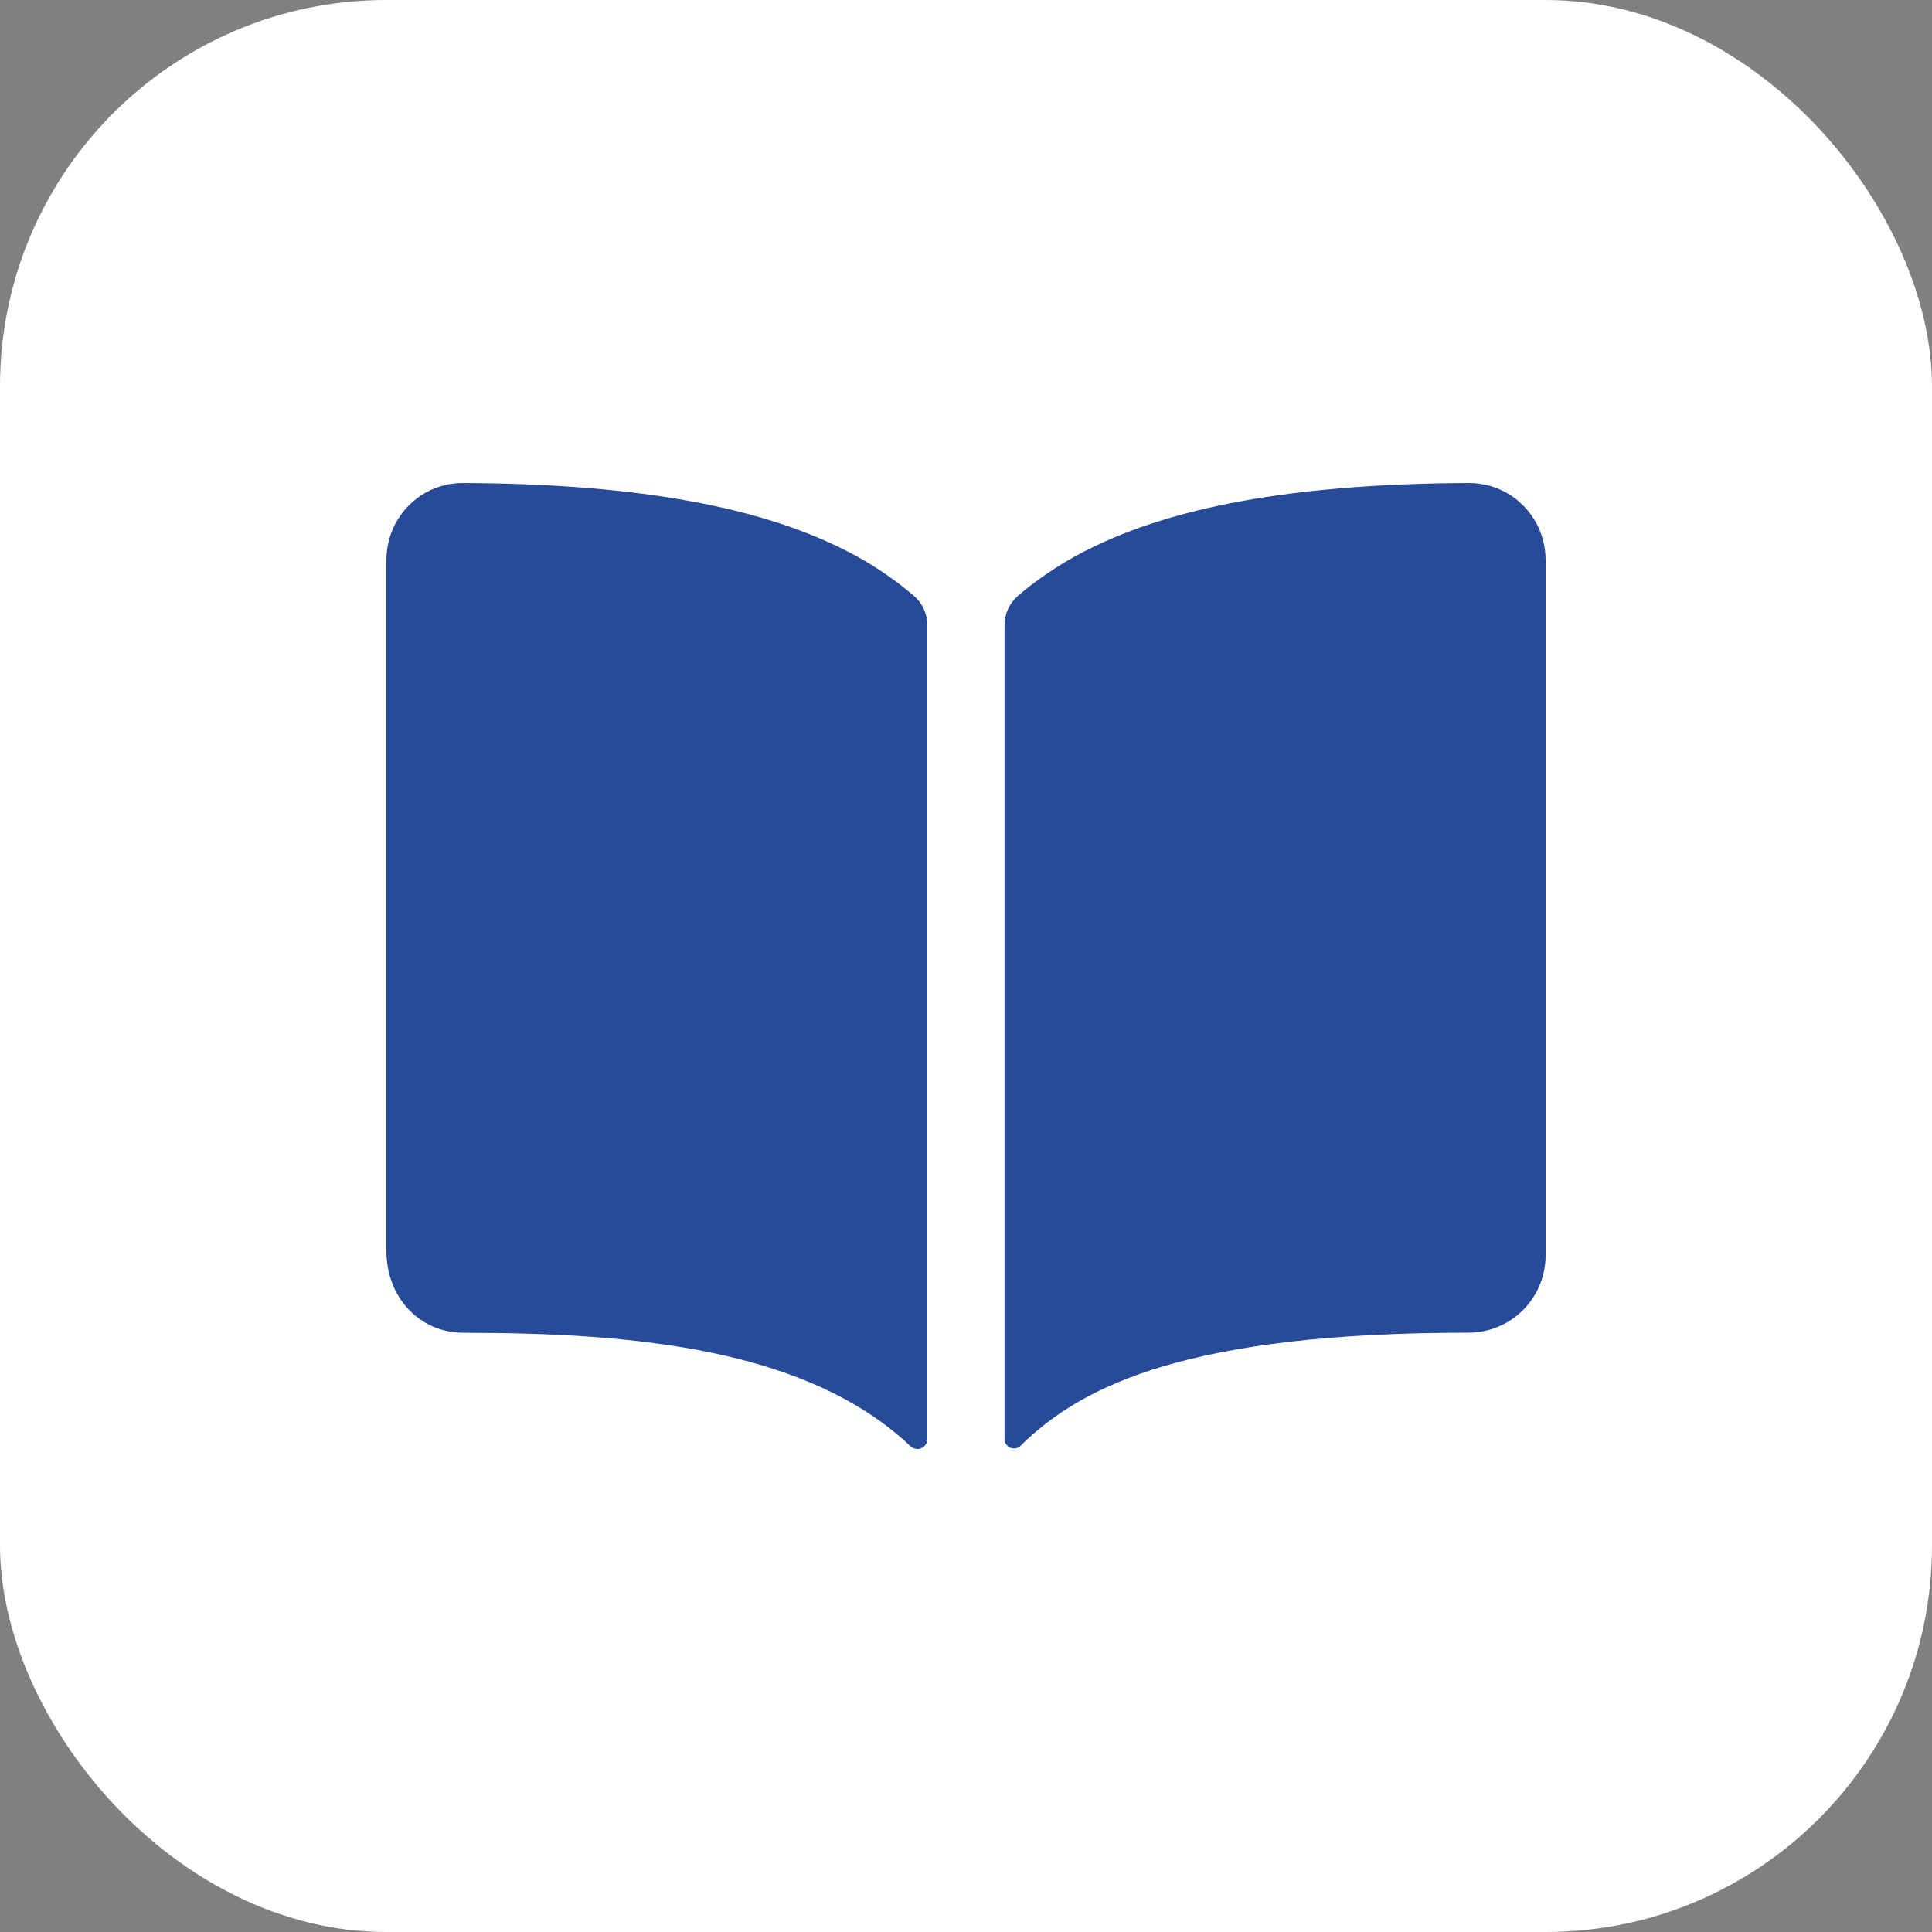 <svg width="20" height="20" viewBox="0 0 20 20" fill="none" xmlns="http://www.w3.org/2000/svg">
<rect x="0" y="0" width="20" height="20" fill="#808080" stroke="none"/>
<rect width="20" height="20" rx="4" fill="white"/>
<path d="M8.656 5.65C7.752 5.219 6.49 5.008 4.8 5C4.641 4.998 4.484 5.044 4.352 5.133C4.243 5.207 4.154 5.306 4.093 5.421C4.032 5.537 4 5.666 4 5.797V12.949C4 13.432 4.344 13.797 4.8 13.797C6.577 13.797 8.359 13.963 9.426 14.972C9.441 14.986 9.459 14.995 9.479 14.998C9.499 15.002 9.519 15 9.538 14.992C9.556 14.984 9.572 14.97 9.583 14.954C9.594 14.937 9.6 14.917 9.6 14.897V6.47C9.6 6.414 9.587 6.357 9.564 6.306C9.54 6.254 9.506 6.208 9.463 6.17C9.219 5.961 8.947 5.786 8.656 5.65ZM15.647 5.133C15.515 5.044 15.358 4.998 15.199 5C13.509 5.008 12.247 5.218 11.343 5.65C11.052 5.786 10.78 5.961 10.536 6.169C10.493 6.207 10.459 6.253 10.435 6.305C10.412 6.356 10.399 6.413 10.399 6.469V14.896C10.399 14.916 10.405 14.934 10.416 14.951C10.427 14.967 10.442 14.979 10.46 14.987C10.477 14.994 10.497 14.996 10.516 14.993C10.535 14.989 10.553 14.98 10.566 14.966C11.208 14.329 12.334 13.796 15.2 13.796C15.412 13.796 15.616 13.712 15.766 13.562C15.916 13.412 16 13.209 16 12.997V5.798C16 5.666 15.968 5.537 15.907 5.421C15.845 5.305 15.756 5.206 15.647 5.133Z" fill="#274B99"/>
</svg>
